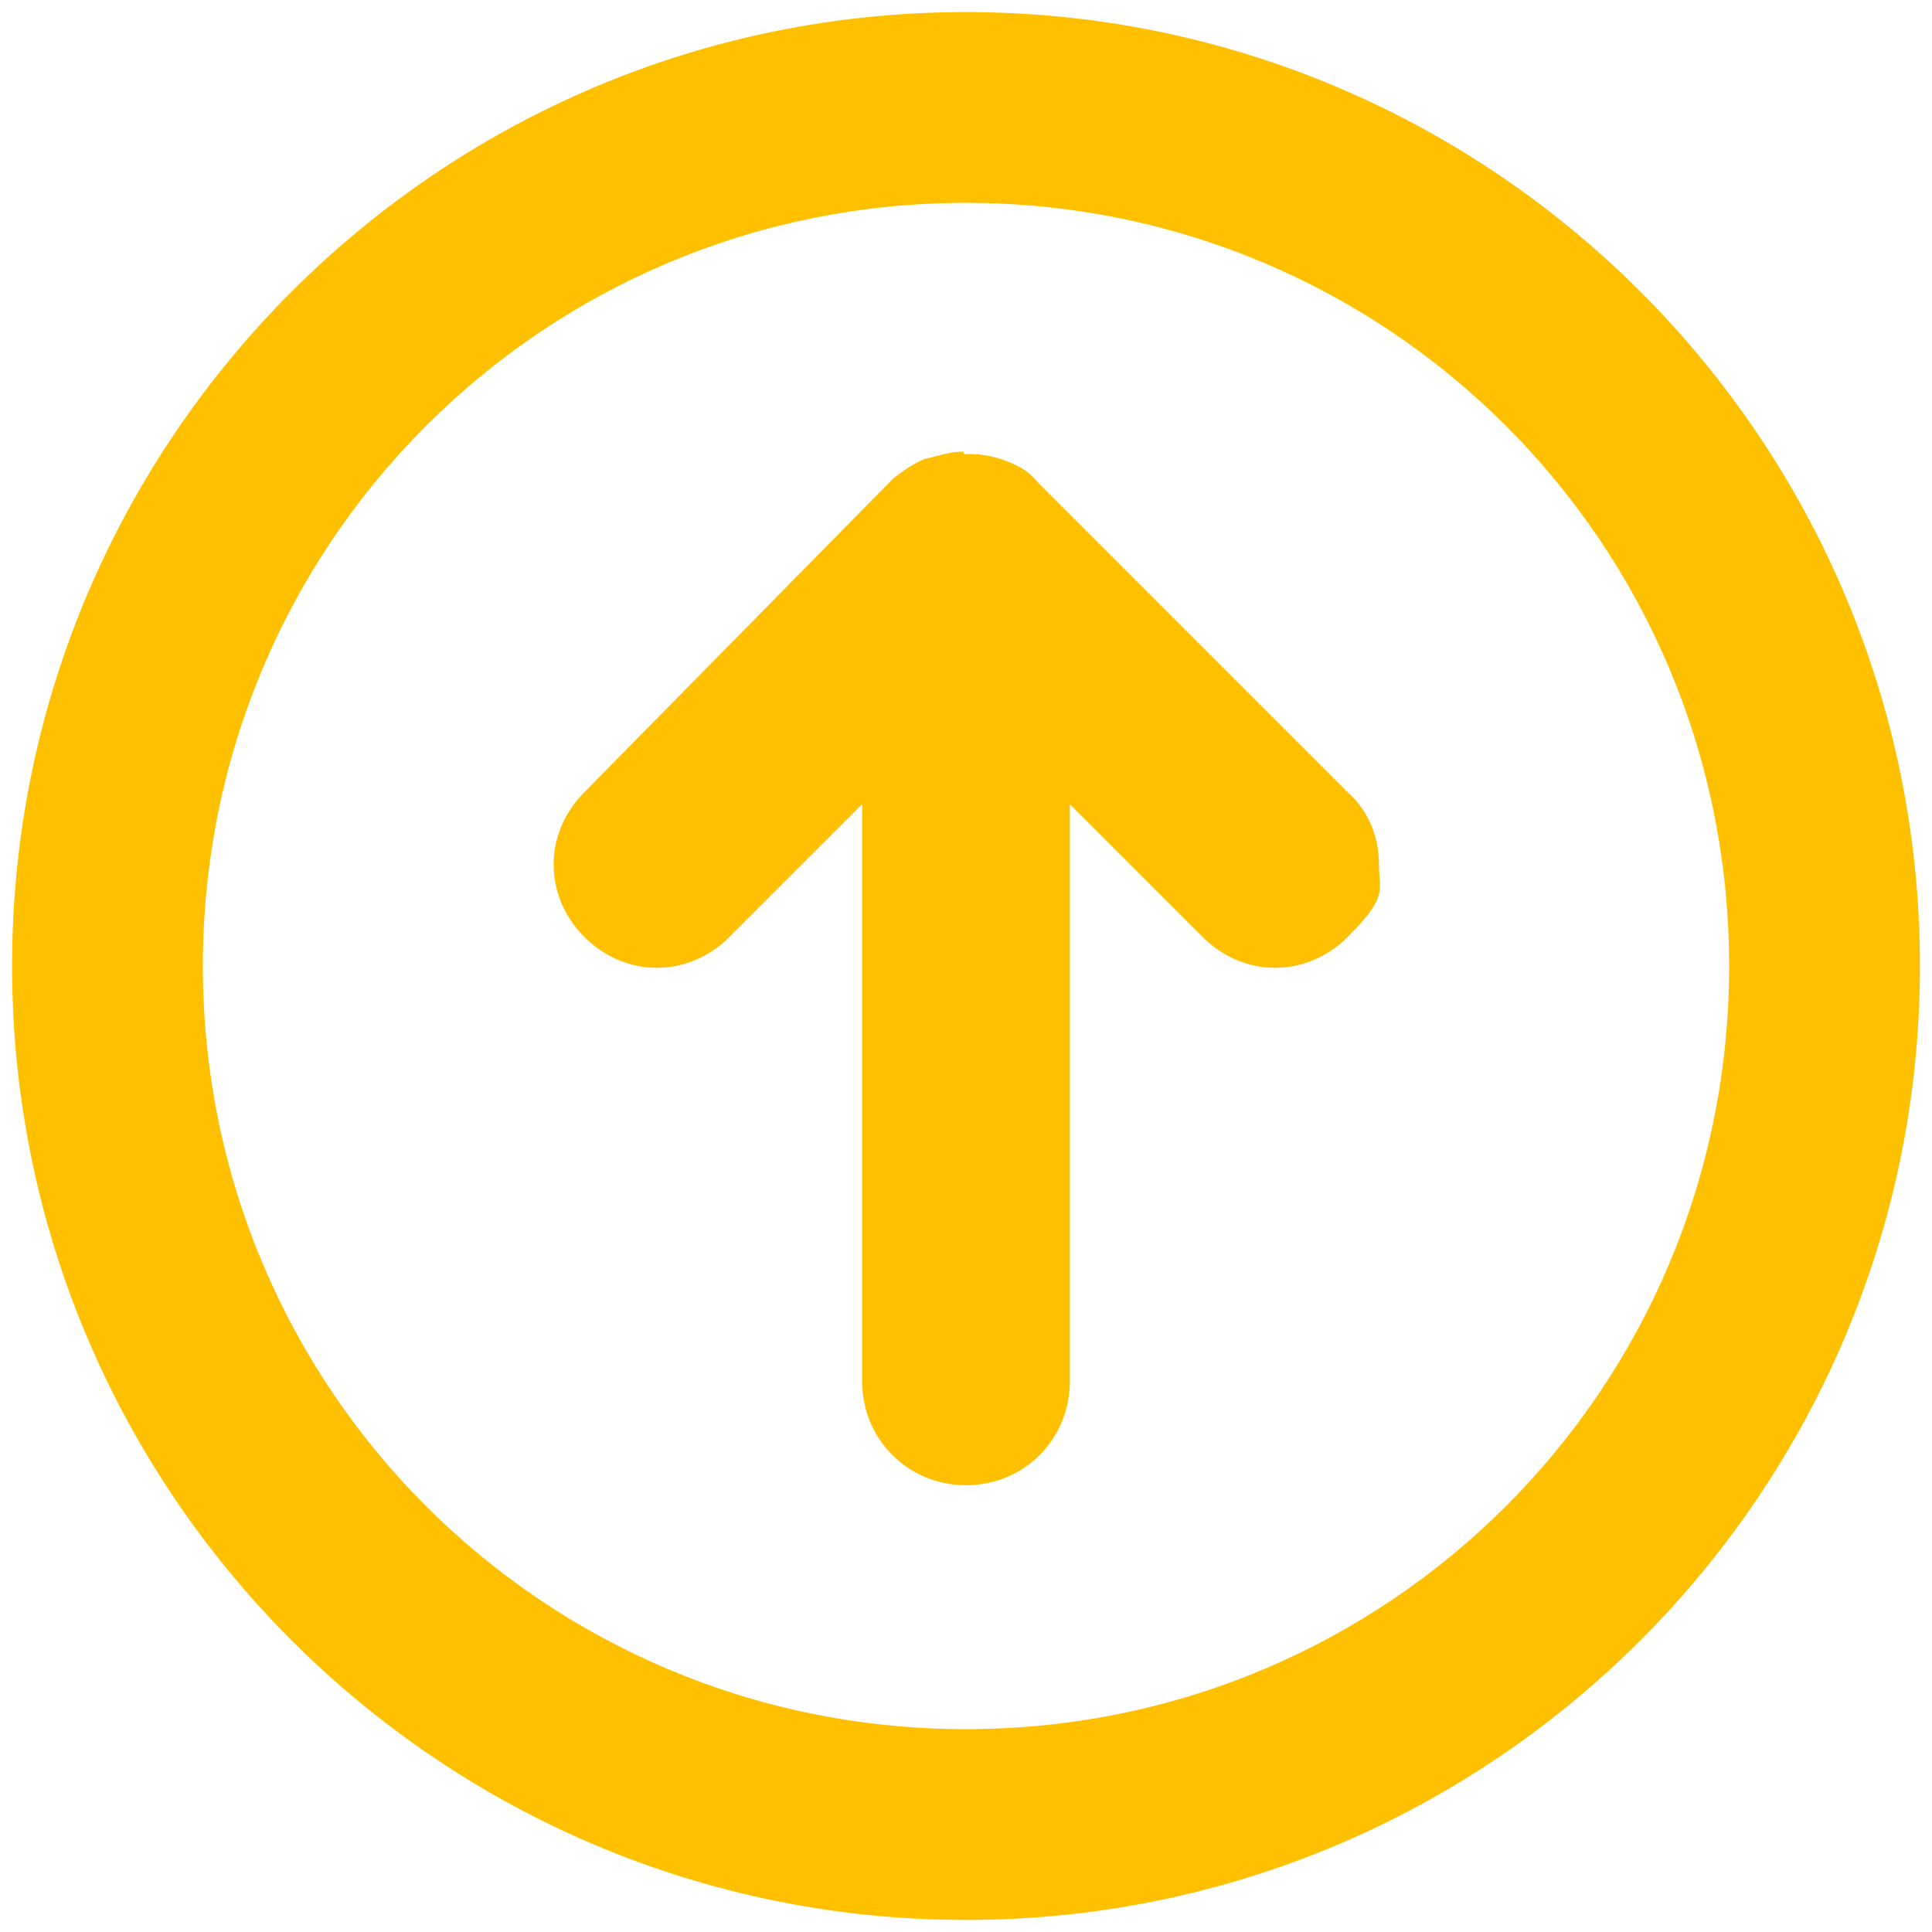 <?xml version="1.0" encoding="UTF-8"?>
<svg xmlns="http://www.w3.org/2000/svg" version="1.1" viewBox="0 0 80 80">
  <defs>
    <style>
      .cls-1 {
        fill: #ffc000;
      }
    </style>
  </defs>
  <!-- Generator: Adobe Illustrator 28.6.0, SVG Export Plug-In . SVG Version: 1.2.0 Build 709)  -->
  <g>
    <g id="Layer_1">
      <g>
        <path class="cls-1" d="M.5,40c0,21.8,17.7,39.5,39.5,39.5s39.5-17.7,39.5-39.5S61.8.5,40,.5.5,18.2.5,40ZM71.6,40c0,17.5-14.1,31.6-31.6,31.6s-31.6-14.1-31.6-31.6,14.1-31.6,31.6-31.6,31.6,14.1,31.6,31.6Z"/>
        <path class="cls-1" d="M39.9,18.7c-.6,0-1.1.2-1.6.3-.5.2-.9.5-1.3.8h0c0,0-12.8,13-12.8,13-1.7,1.7-1.7,4.3,0,6,1.7,1.7,4.3,1.7,6,0l5.5-5.5v23.9c0,2.4,1.9,4.3,4.3,4.3s4.3-1.9,4.3-4.3v-23.9l5.5,5.5c1.7,1.7,4.3,1.7,6,0s1.3-1.9,1.3-3-.4-2.2-1.3-3l-12.8-12.8h0c-.4-.5-.8-.7-1.3-.9-.5-.2-1-.3-1.6-.3h0c0,0,0,0-.2,0q0,0,0,0t0,0,0,0,0,0c0,0,0,0,0,0h0Z"/>
      </g>
    </g>
  </g>
</svg>